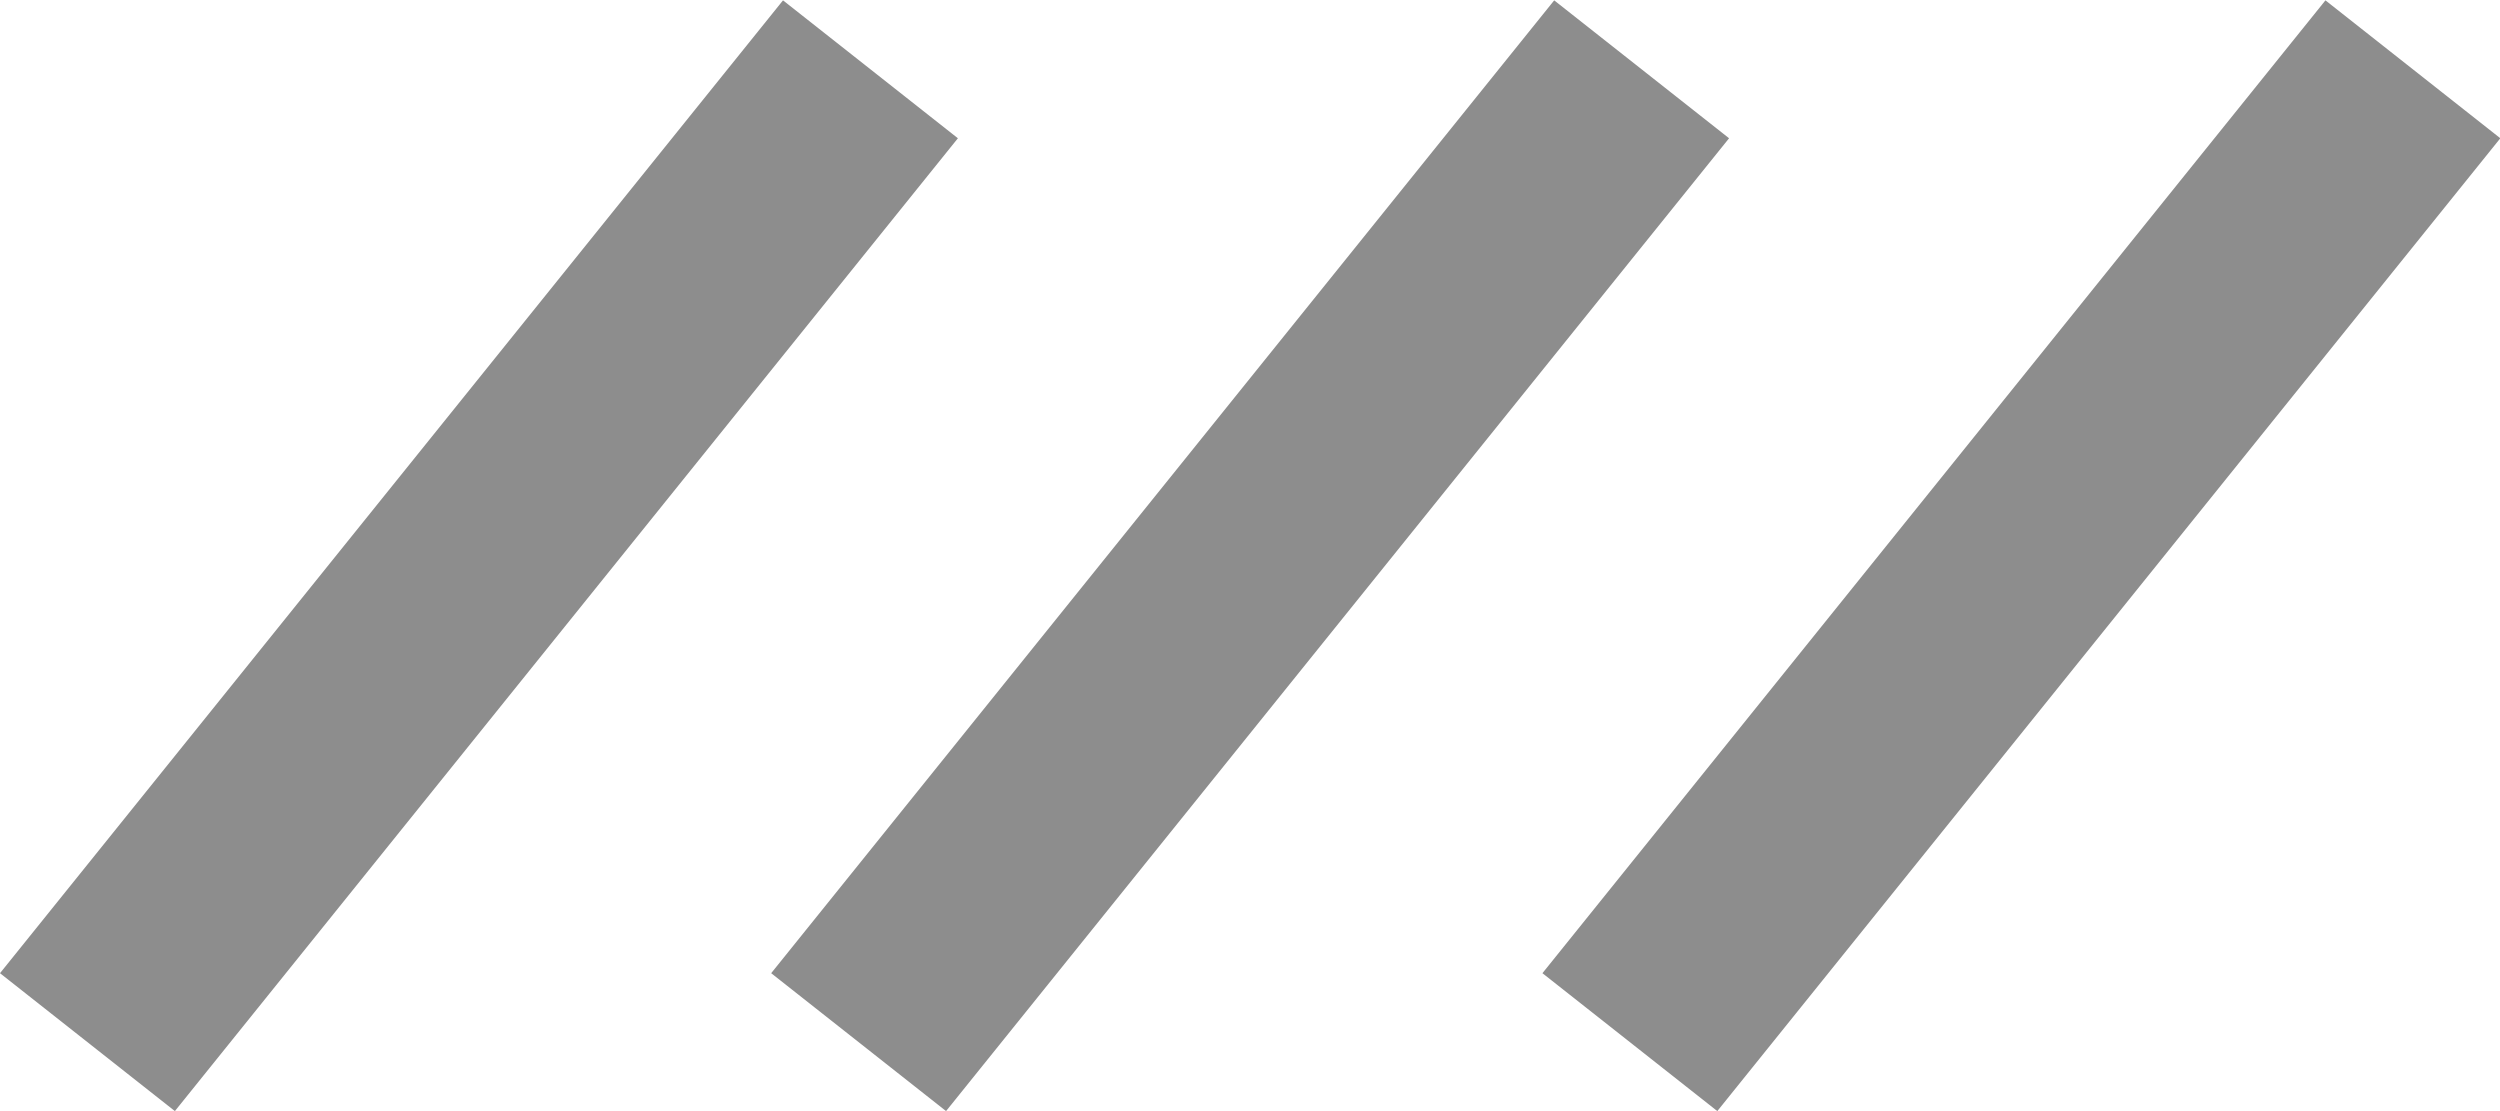 <svg width="36" height="16" viewBox="0 0 36 16" fill="none" xmlns="http://www.w3.org/2000/svg">
<g clip-path="url(#clip0_4952_5923)">
<rect width="17.983" height="3.208" transform="matrix(0.627 -0.779 0.785 0.619 0 14.014)" fill="#8D8D8D"/>
<rect width="17.983" height="3.208" transform="matrix(0.627 -0.779 0.785 0.619 11.105 14.014)" fill="#8D8D8D"/>
<rect width="17.983" height="3.208" transform="matrix(0.627 -0.779 0.785 0.619 22.211 14.014)" fill="#8D8D8D"/>
</g>
<defs>
<clipPath id="clip0_4952_5923">
<rect width="36" height="16" fill="white"/>
</clipPath>
</defs>
</svg>

